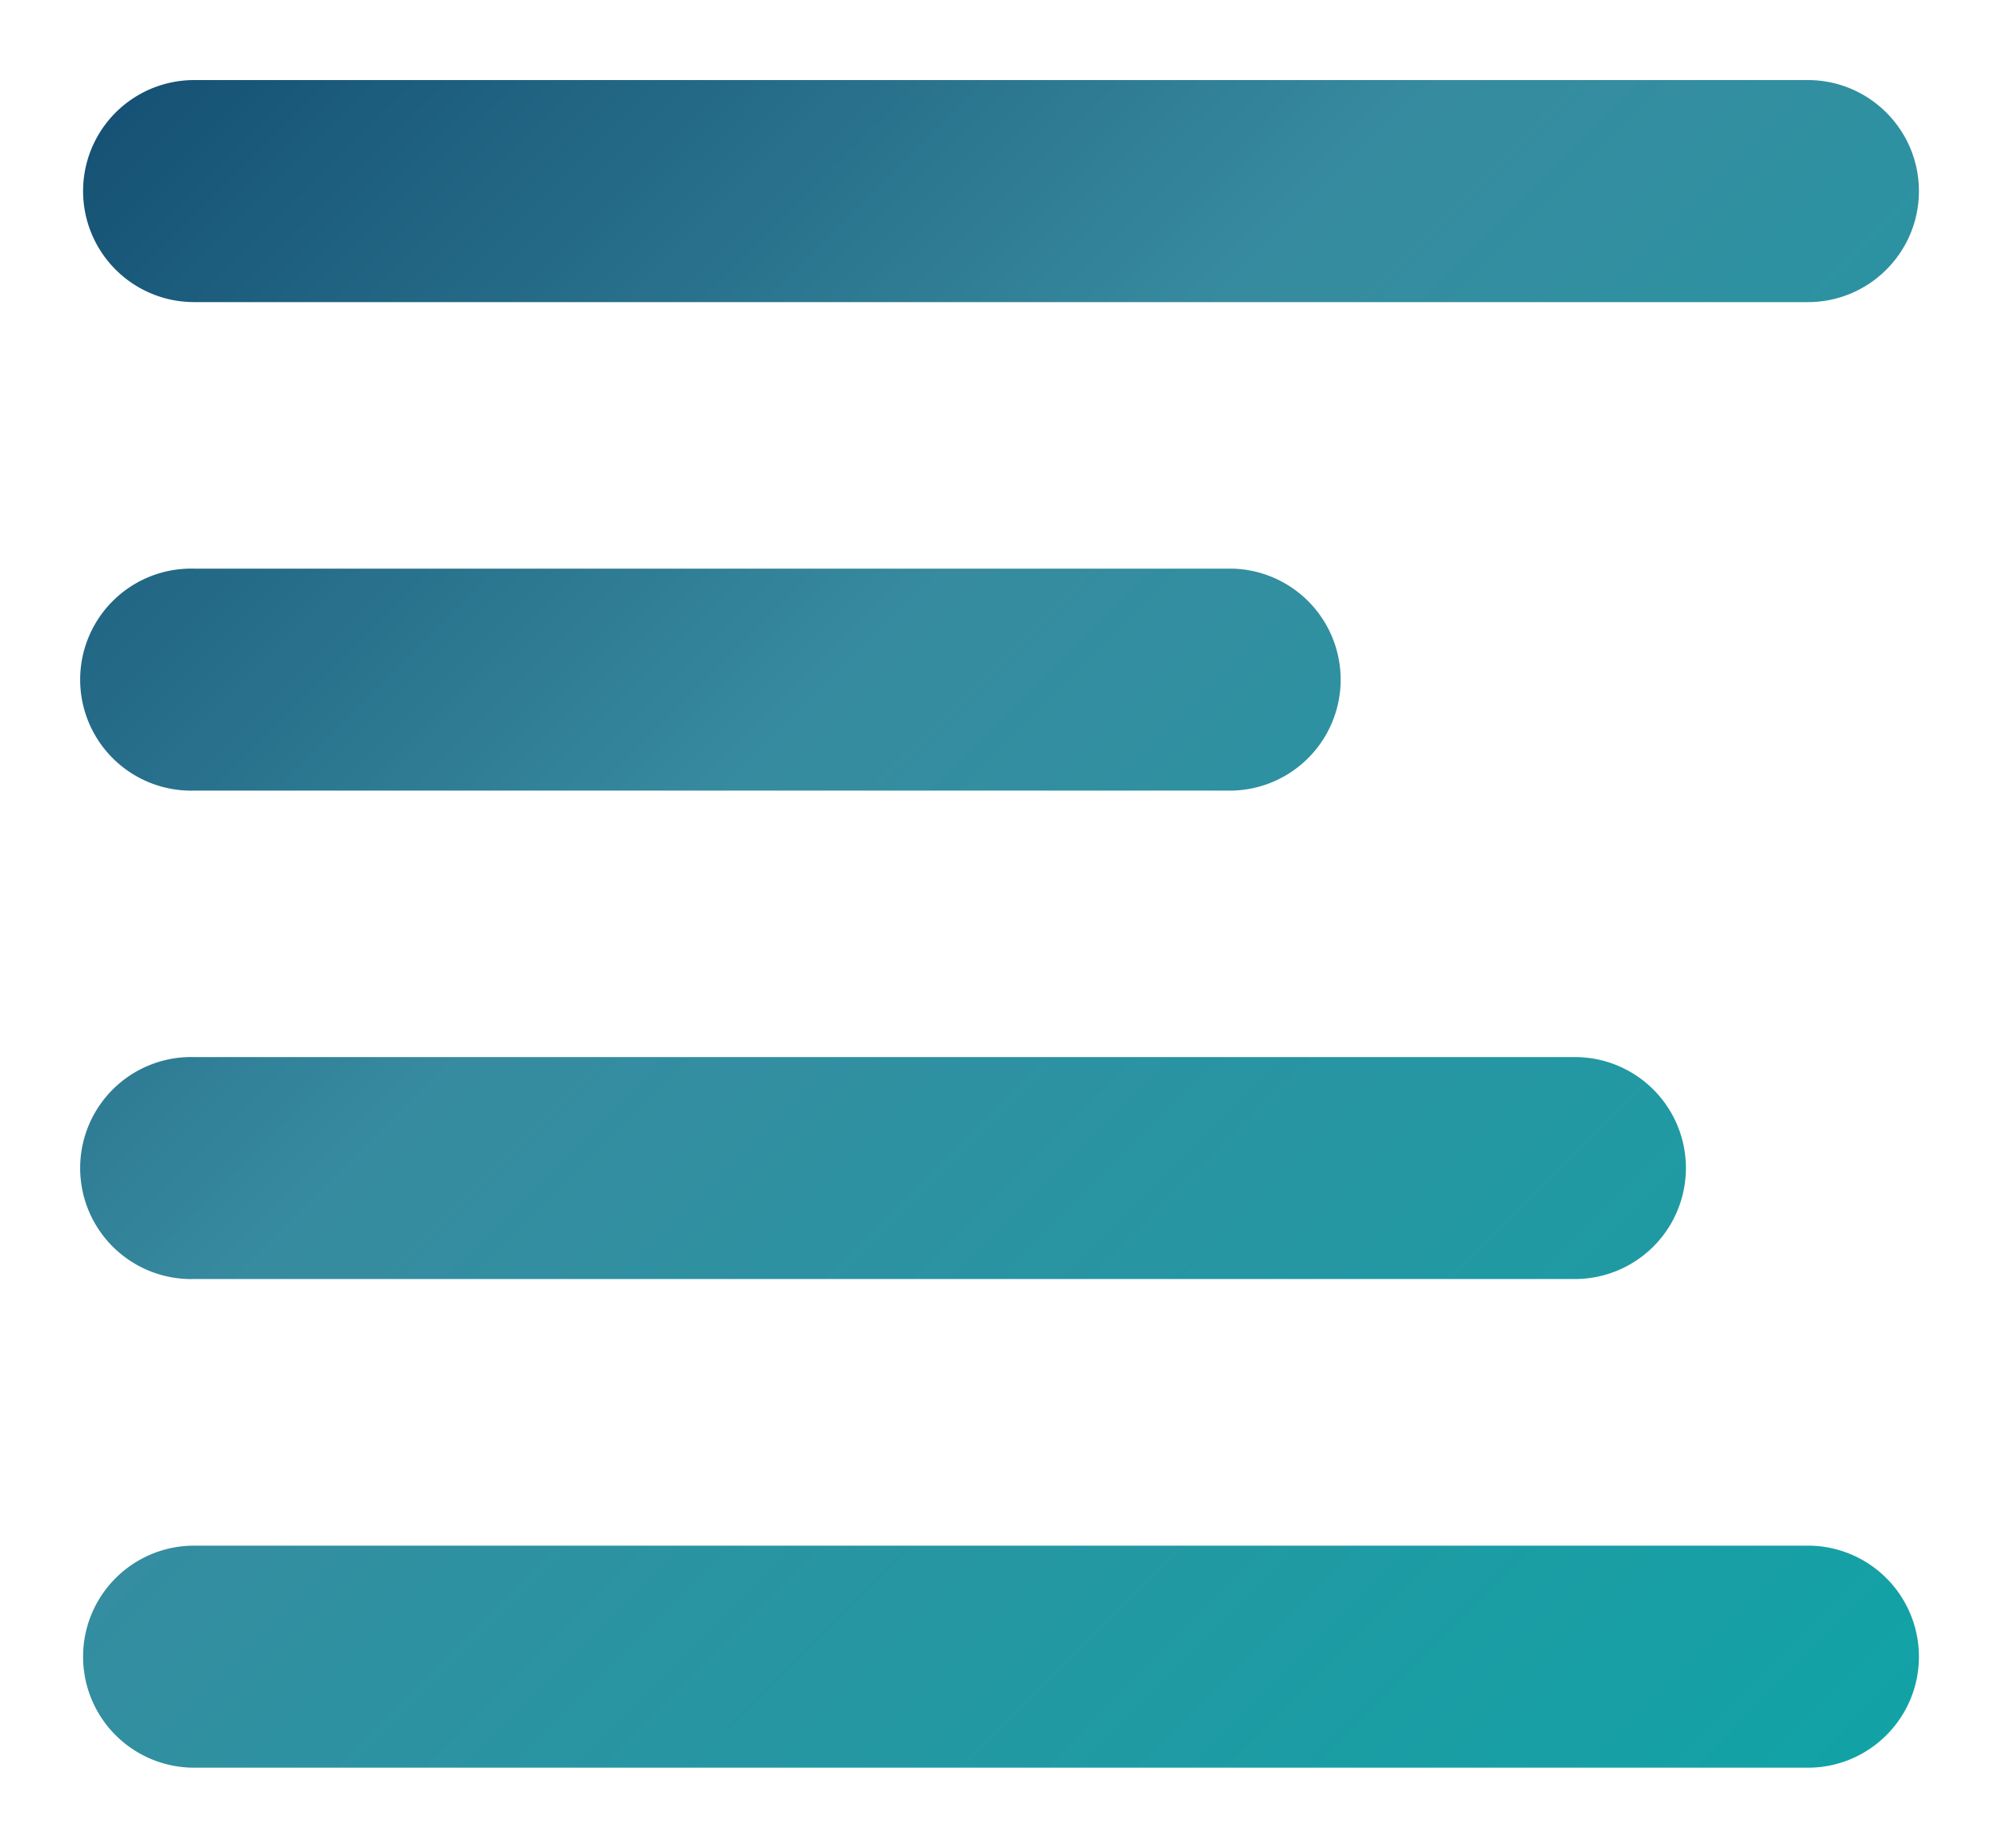 <svg xmlns="http://www.w3.org/2000/svg" width="26" height="24" viewBox="0 0 26 24"><linearGradient id="a" gradientUnits="userSpaceOnUse" x1="34.555" y1="24.038" x2=".168" y2="-10.348"><stop offset="0" stop-color="#00ada9"/><stop offset=".161" stop-color="#11a3a6"/><stop offset=".564" stop-color="#378b9f"/><stop offset=".665" stop-color="#29728d"/><stop offset=".889" stop-color="#0b4067"/><stop offset="1" stop-color="#002d59"/></linearGradient><path d="M24.921 2.482c0 .796-.646 1.442-1.441 1.442H2.521a1.442 1.442 0 1 1 0-2.884h20.958c.795 0 1.442.646 1.442 1.442z" fill="url(#a)"/><linearGradient id="b" gradientUnits="userSpaceOnUse" x1="29.515" y1="29.078" x2="-4.871" y2="-5.307"><stop offset="0" stop-color="#00ada9"/><stop offset=".161" stop-color="#11a3a6"/><stop offset=".564" stop-color="#378b9f"/><stop offset=".665" stop-color="#29728d"/><stop offset=".889" stop-color="#0b4067"/><stop offset="1" stop-color="#002d59"/></linearGradient><path d="M16.007 7.386H2.521a1.442 1.442 0 1 0 0 2.883h13.486a1.442 1.442 0 0 0 0-2.883z" fill="url(#b)"/><linearGradient id="c" gradientUnits="userSpaceOnUse" x1="27.453" y1="31.138" x2="-6.931" y2="-3.246"><stop offset="0" stop-color="#00ada9"/><stop offset=".161" stop-color="#11a3a6"/><stop offset=".564" stop-color="#378b9f"/><stop offset=".665" stop-color="#29728d"/><stop offset=".889" stop-color="#0b4067"/><stop offset="1" stop-color="#002d59"/></linearGradient><path d="M20.454 13.73H2.521a1.442 1.442 0 1 0 0 2.883h17.932a1.44 1.44 0 0 0 .001-2.883z" fill="url(#c)"/><linearGradient id="d" gradientUnits="userSpaceOnUse" x1="25.038" y1="33.557" x2="-9.35" y2="-.832"><stop offset="0" stop-color="#00ada9"/><stop offset=".161" stop-color="#11a3a6"/><stop offset=".564" stop-color="#378b9f"/><stop offset=".665" stop-color="#29728d"/><stop offset=".889" stop-color="#0b4067"/><stop offset="1" stop-color="#002d59"/></linearGradient><path d="M24.921 21.518c0 .797-.646 1.442-1.441 1.442H2.521a1.442 1.442 0 1 1 0-2.884h20.958a1.442 1.442 0 0 1 1.442 1.442z" fill="url(#d)"/></svg>
